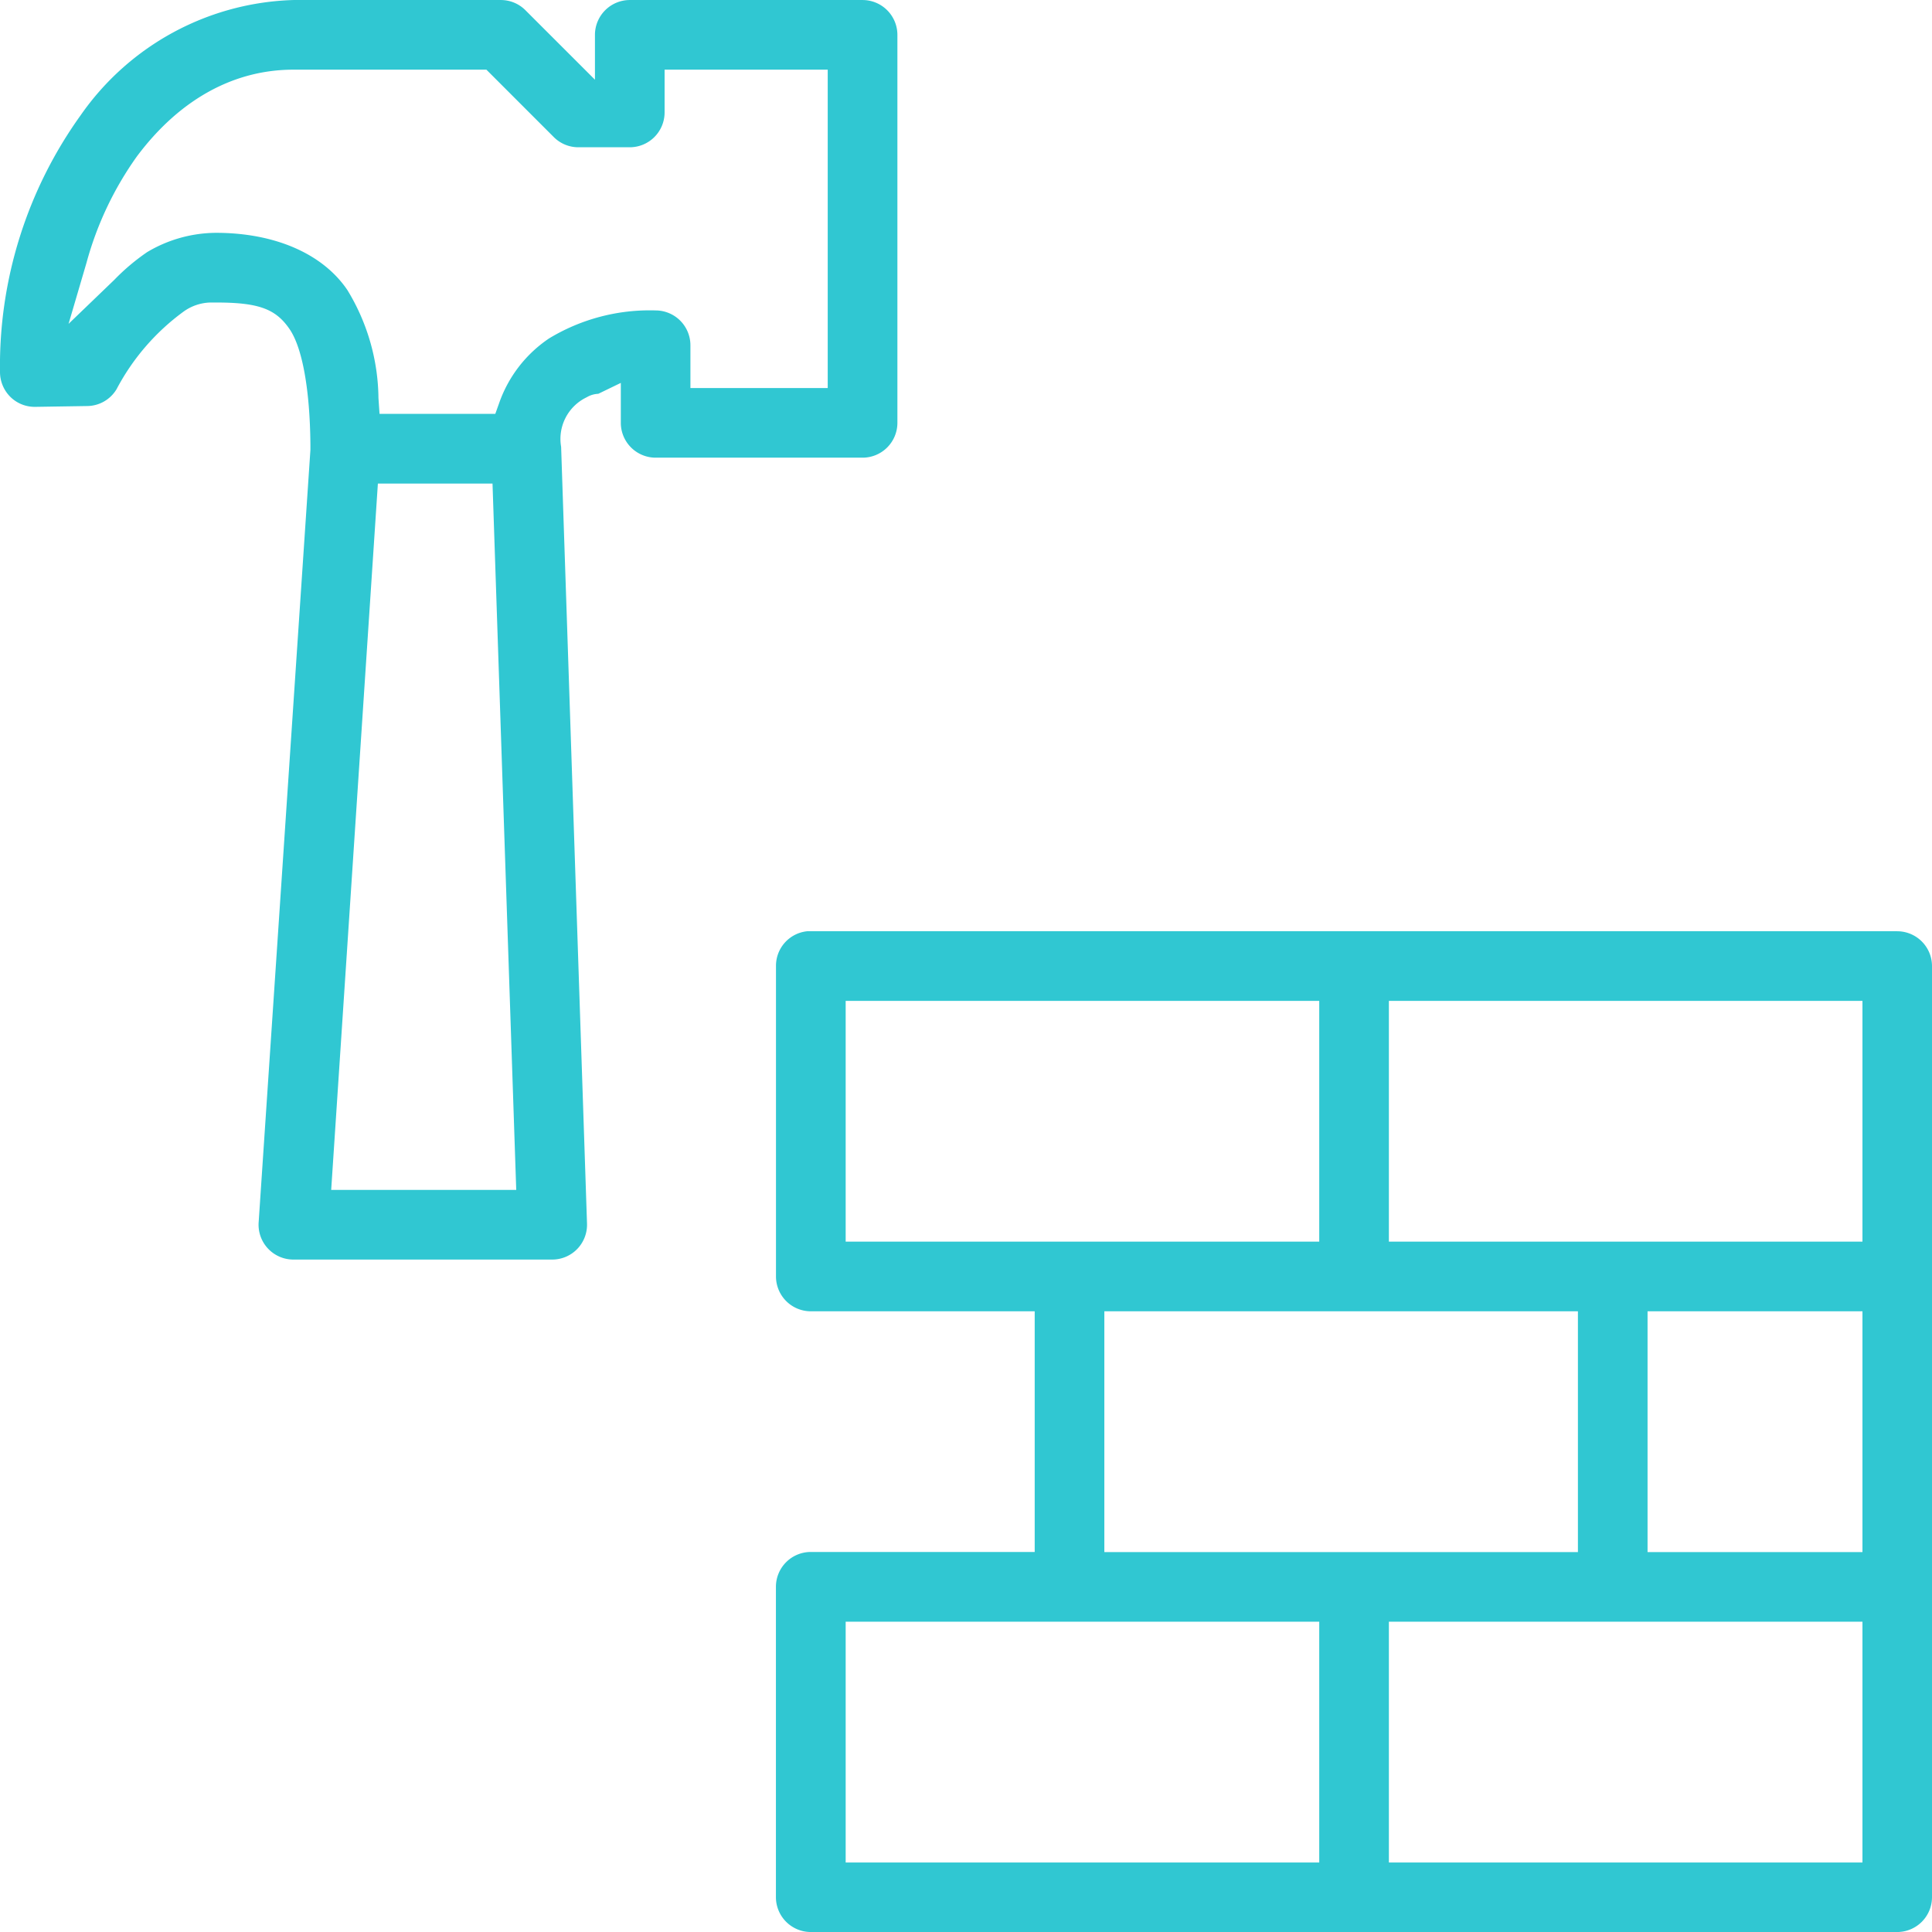 <svg xmlns="http://www.w3.org/2000/svg" width="97.095" height="97.096" viewBox="0 0 97.095 97.096"><path d="M97.045,98.795h-54.6a1.753,1.753,0,0,1-1.75-1.75v-15.6a1.752,1.752,0,0,1,1.75-1.75H53.7V67.6H42.448a1.752,1.752,0,0,1-1.75-1.75v-15.6A1.745,1.745,0,0,1,42.264,48.5h.065l.079,0H97.045a1.752,1.752,0,0,1,1.75,1.75v46.8A1.752,1.752,0,0,1,97.045,98.795ZM71.5,83.2v12.1H95.3V83.2Zm-27.3,0v12.1H68V83.2ZM84.5,67.6V79.7H95.3V67.6Zm-27.3,0V79.7H81V67.6ZM71.5,52V64.1H95.3V52ZM44.2,52V64.1H68V52ZM29.449,65H16.441A1.75,1.75,0,0,1,14.7,63.11l2.6-38.8,0-.131c0-.043,0-.08,0-.137-.023-2.738-.4-4.848-1.039-5.791-.7-1.034-1.567-1.349-3.71-1.349l-.128,0h-.05l-.09,0a2.4,2.4,0,0,0-1.355.455,11.4,11.4,0,0,0-3.369,3.9l0,0a1.74,1.74,0,0,1-1.479.848l-2.6.041H3.45a1.74,1.74,0,0,1-1.228-.5A1.763,1.763,0,0,1,1.7,20.389a21.6,21.6,0,0,1,4.055-12.9A13.509,13.509,0,0,1,16.449,1.7H26.869a1.744,1.744,0,0,1,1.212.488L31.6,5.705V3.45A1.754,1.754,0,0,1,33.349,1.7h11.7A1.753,1.753,0,0,1,46.8,3.45v19.5a1.752,1.752,0,0,1-1.75,1.75h-10.4a1.753,1.753,0,0,1-1.75-1.75V20.942l-1.131.548a1.232,1.232,0,0,0-.583.174A2.319,2.319,0,0,0,29.9,24.155l1.3,39v.012A1.749,1.749,0,0,1,29.449,65ZM20.691,26,18.344,61.5h9.3L26.452,26H20.691ZM12.55,13.4c2.963,0,5.371,1.048,6.608,2.876a10.606,10.606,0,0,1,1.562,5.431l.054.791h5.818l.2-.56a6.5,6.5,0,0,1,2.5-3.23A9.759,9.759,0,0,1,34.648,17.3a1.752,1.752,0,0,1,1.75,1.75V21.2h6.9V5.2H35.1v2.15a1.752,1.752,0,0,1-1.75,1.75h-2.6a1.745,1.745,0,0,1-1.23-.523L26.144,5.2H16.449c-3.015,0-5.737,1.508-7.871,4.362A16.768,16.768,0,0,0,6.046,14.91l-.9,3.064,2.3-2.213A10.705,10.705,0,0,1,9.094,14.37,6.823,6.823,0,0,1,12.55,13.4Z" transform="translate(-1.7 -1.699)" fill="#30c7d2"></path></svg>